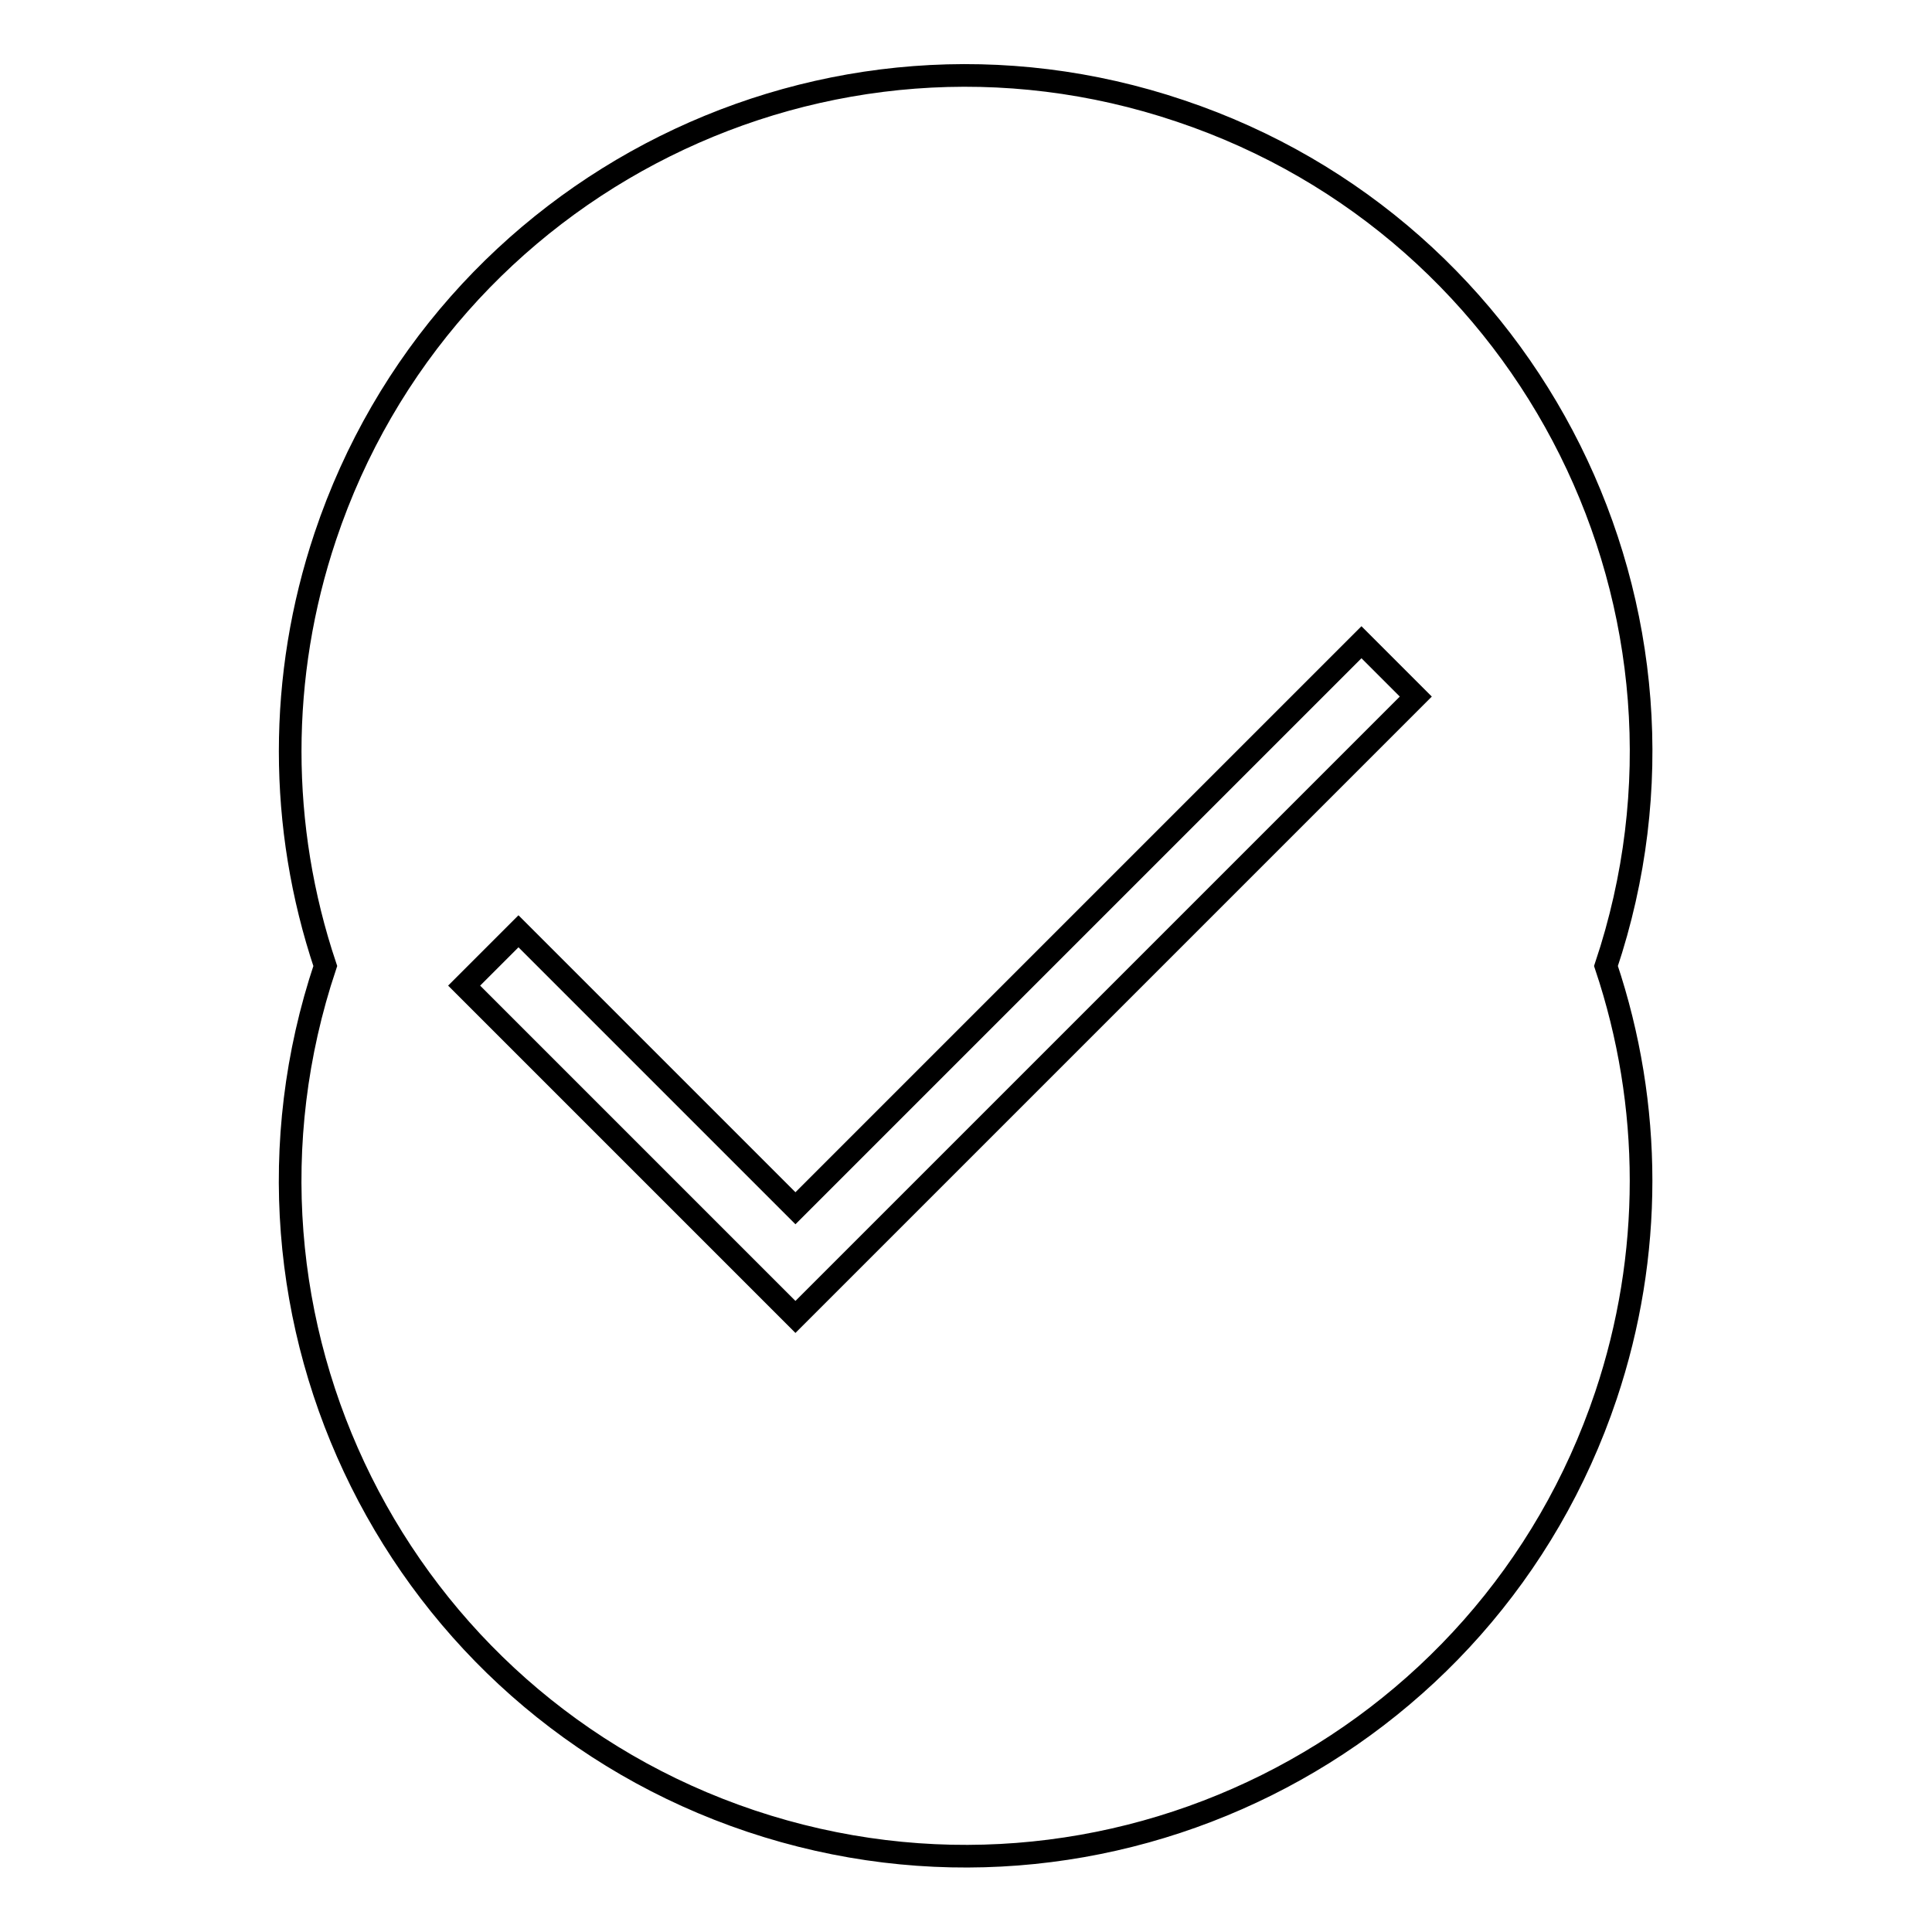 <?xml version="1.0" encoding="utf-8"?>
<!-- Svg Vector Icons : http://www.onlinewebfonts.com/icon -->
<!DOCTYPE svg PUBLIC "-//W3C//DTD SVG 1.1//EN" "http://www.w3.org/Graphics/SVG/1.1/DTD/svg11.dtd">
<svg version="1.1" xmlns="http://www.w3.org/2000/svg" xmlns:xlink="http://www.w3.org/1999/xlink" x="0px" y="0px" viewBox="0 0 256 256" enable-background="new 0 0 256 256" xml:space="preserve">
<g><g><path stroke-width="3" fill-opacity="0" stroke="#000000"  d="M43.1,128c-15.7,46.9,9.6,97.6,56.4,113.3c46.9,15.7,97.6-9.6,113.3-56.4c6.2-18.5,6.2-38.4,0-56.9c15.7-46.9-9.6-97.6-56.4-113.3C109.6-1.1,58.8,24.2,43.1,71.1C36.9,89.6,36.9,109.5,43.1,128z"/><path stroke-width="3" fill-opacity="0" stroke="#000000"  d="M105.4,174.5l-43.9-43.9l7.2-7.2l36.7,36.7l75-75l7.2,7.2L105.4,174.5z"/></g></g>
</svg>